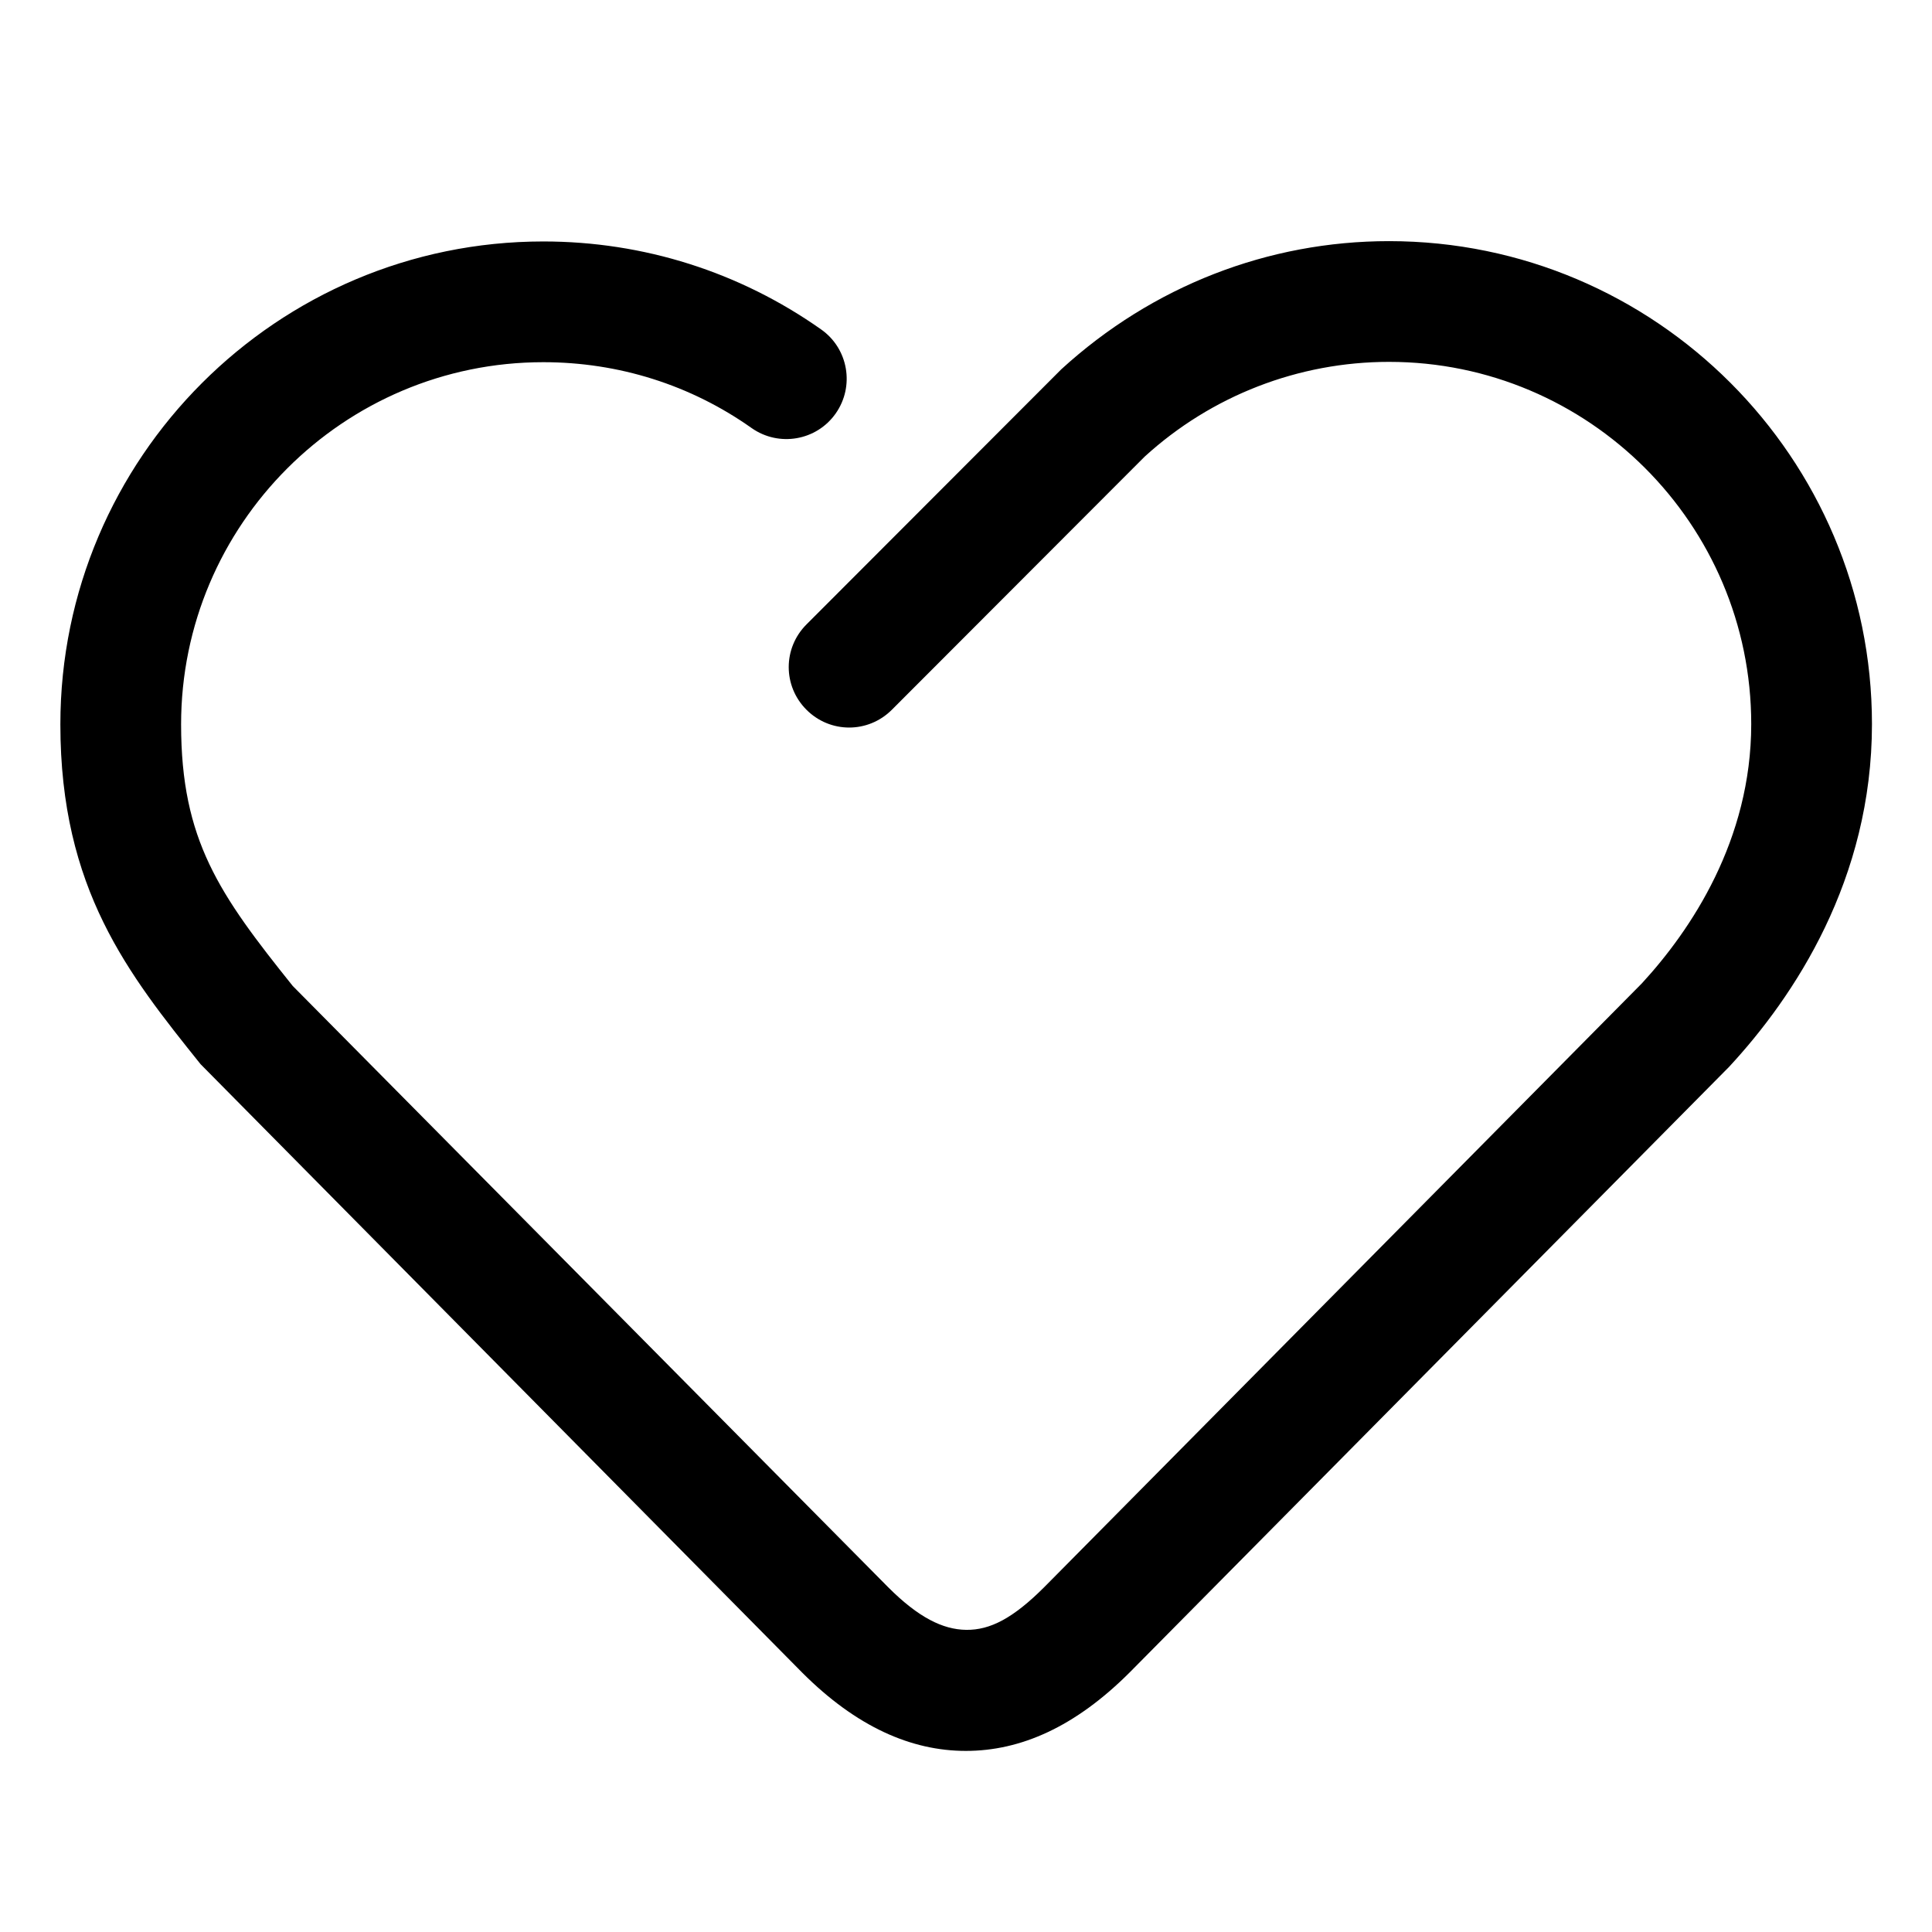   <svg class="icon" viewBox="0 0 1024 1024" xmlns="http://www.w3.org/2000/svg" xmlns:xlink="http://www.w3.org/1999/xlink" width="200" height="200">
   <defs>
   </defs>
   <path d="M511.914 928.016c-28.898 0-57.969-12.729-86.695-41.455L106.305 564.034C68.118 516.386 31.995 471.319 31.995 383.935c0-141.224 114.905-255.957 255.957-255.957 53.152 0 104.069 16.169 147.244 46.616 14.449 10.149 17.889 30.102 7.741 44.552-10.149 14.449-30.102 17.889-44.552 7.741-32.339-22.878-70.526-34.919-110.433-34.919-105.961 0-191.968 86.179-191.968 191.968 0 61.409 20.298 90.135 59.173 138.643l315.646 318.742c15.997 15.997 28.898 22.362 41.283 22.534 12.729 0.172 24.942-6.193 41.455-22.706l316.678-319.946c25.974-28.21 57.969-75.858 57.969-137.439 0-105.961-86.179-191.968-191.968-191.968-47.992 0-94.092 17.889-129.527 50.228l-133.999 134.171c-12.557 12.557-32.683 12.557-45.24 0s-12.557-32.683 0-45.24l135.031-135.203c48.336-44.208 109.745-67.946 173.734-67.946 141.224 0 255.957 114.905 255.957 255.957 0 82.395-41.111 144.32-75.686 181.647L598.781 886.389C569.883 915.287 540.984 928.016 511.914 928.016z">
   </path>
  </svg>
